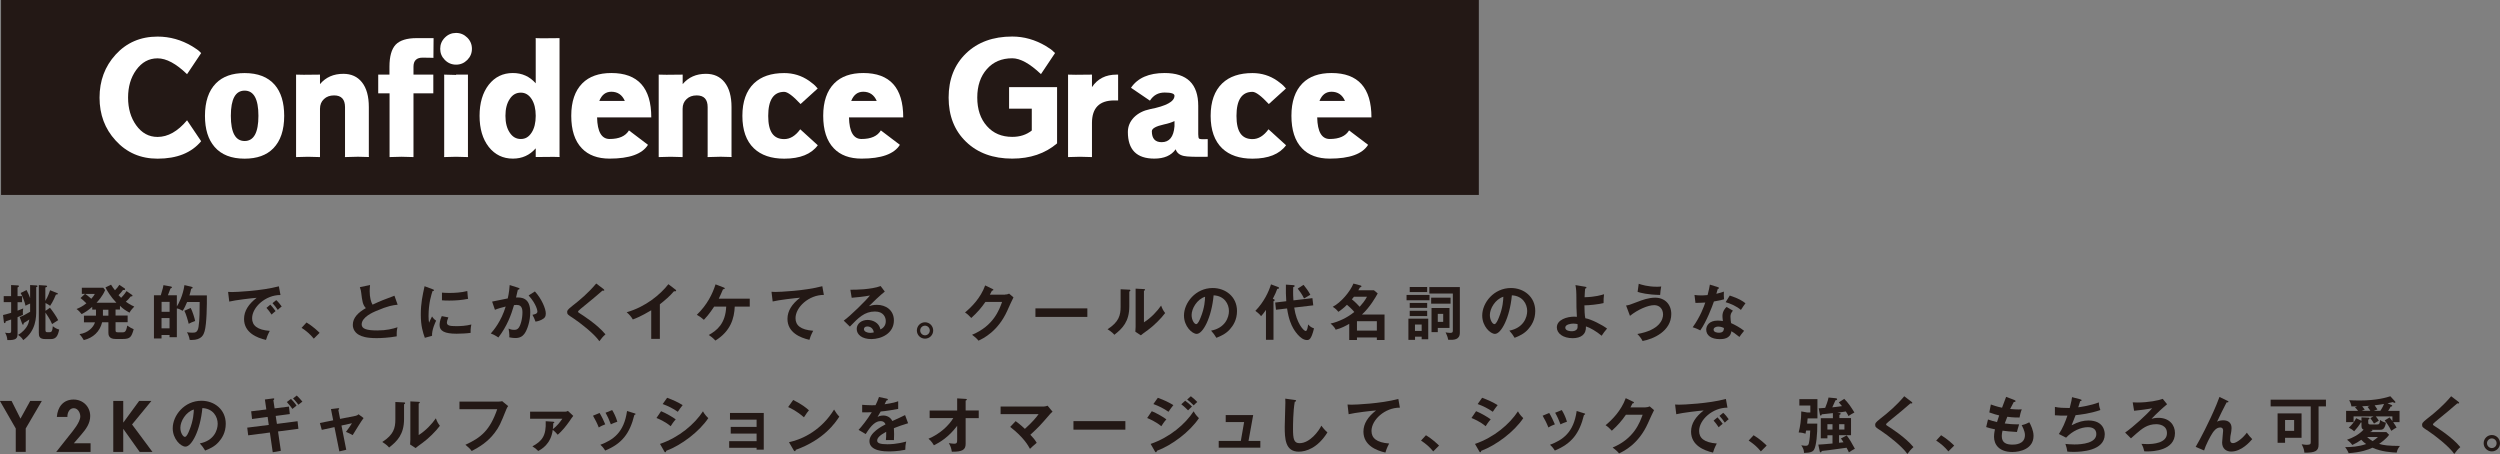 <?xml version="1.0" encoding="UTF-8"?>
<svg id="_レイヤー_2" data-name="レイヤー 2" xmlns="http://www.w3.org/2000/svg" width="471.42" height="85.61" viewBox="0 0 471.42 85.61">
  <rect x="0" y="0" width="471.42" height="85.61" fill="#808080" stroke="none"/>
  <defs>
    <style>
      .cls-1 {
        fill: #231815;
      }

      .cls-1, .cls-2 {
        stroke-width: 0px;
      }

      .cls-2 {
        fill: #fff;
      }
    </style>
  </defs>
  <g id="DESIGN">
    <rect class="cls-1" x=".2" width="278.66" height="36.76"/>
    <g>
      <path class="cls-2" d="M37.93,26.63c-1.83,2.19-4.57,3.29-8.22,3.29-3.21,0-5.85-1.15-7.92-3.44-2.01-2.19-3.02-4.88-3.02-8.07s1.01-5.89,3.02-8.1c2.07-2.27,4.71-3.41,7.92-3.41,2.31,0,4.48.61,6.52,1.82.72.44,1.2.78,1.43,1.02.08.1.17.19.27.27l-2.66,3.98c-2.05-1.99-3.91-2.99-5.56-2.99s-2.98.74-4.04,2.21c-1.02,1.42-1.52,3.15-1.52,5.2s.51,3.79,1.52,5.2c1.06,1.48,2.4,2.21,4.04,2.21,1.95,0,3.81-1.05,5.56-3.14l2.66,3.95Z"/>
      <path class="cls-2" d="M40.71,15.72c1.28-1.3,3.08-1.94,5.41-1.94,2.51,0,4.4.74,5.68,2.21,1.2,1.39,1.79,3.35,1.79,5.86,0,2.69-.69,4.73-2.06,6.13-1.27,1.3-3.08,1.94-5.41,1.94-2.49,0-4.38-.74-5.65-2.21-1.22-1.4-1.82-3.35-1.82-5.86,0-2.69.69-4.73,2.06-6.13ZM48.73,21.84c0-3.17-.87-4.75-2.6-4.75s-2.6,1.58-2.6,4.75.87,4.75,2.6,4.75,2.6-1.58,2.6-4.75Z"/>
      <path class="cls-2" d="M67.3,29.56l-2.24.06-.03-.09.03-.06v-9.27c0-1.47-.69-2.21-2.06-2.21-.8,0-1.43.23-1.91.69-.5.46-.75,1.07-.75,1.82v9.12l-2.27-.06-2.24.06v-15.55l1.46.03,3.05-.03v1.79c1.1-1.3,2.56-1.94,4.4-1.94,1.5,0,2.66.53,3.5,1.58.88,1.1,1.31,2.66,1.31,4.69v9.27l.03.06-.03.09-2.24-.06Z"/>
      <path class="cls-2" d="M73.44,17.6h-2.12v-3.53h2.12v-1.49c0-1.93.39-3.32,1.17-4.16.8-.82,2.11-1.23,3.95-1.23h3.2l-.03,3.71-.06.03-.09-.03-1.82-.03c-1.2-.02-1.79.55-1.79,1.71v1.49h3.74v3.53h-3.74v12.02l-2.27-.06-2.24.06v-12.02Z"/>
      <path class="cls-2" d="M88.11,7.09c.59.59.88,1.29.88,2.11s-.29,1.52-.88,2.11c-.59.59-1.29.88-2.11.88s-1.52-.29-2.11-.88c-.59-.59-.88-1.29-.88-2.11s.29-1.52.88-2.11c.59-.59,1.29-.88,2.11-.88s1.52.3,2.11.88ZM86,29.56l-2.24.06-.03-.09.03-.06v-15.25l-.03-.09.03-.06,2.24.06v-.06h2.24v15.4l.03.06-.03.09-2.24-.06Z"/>
      <path class="cls-2" d="M92.16,15.98c1.16-1.47,2.67-2.21,4.55-2.21,1.73,0,3.17.65,4.31,1.94V7.34l-.03-.09.03-.06,1.14.03,3.35-.03v22.27l.03.06-.03.09-1.11-.03-3.38.03v-1.64c-1.14,1.3-2.57,1.94-4.31,1.94-1.87,0-3.39-.74-4.55-2.21-1.16-1.49-1.73-3.45-1.73-5.86s.58-4.38,1.73-5.86ZM100.24,18.67c-.52-.8-1.2-1.2-2.03-1.2-.88,0-1.58.4-2.09,1.2-.54.8-.81,1.85-.81,3.17s.27,2.37.81,3.17c.52.8,1.21,1.2,2.09,1.2s1.51-.4,2.03-1.2c.52-.8.78-1.85.78-3.17s-.26-2.37-.78-3.17Z"/>
      <path class="cls-2" d="M122.19,27.31c-1.08,1.73-3.49,2.6-7.24,2.6-2.25,0-4-.65-5.23-1.94-1.34-1.39-2-3.44-2-6.13s.7-4.73,2.09-6.13c1.3-1.3,3.12-1.94,5.47-1.94,5.02,0,7.53,2.79,7.53,8.37h-10.22c.06,2.71.85,4.07,2.36,4.07,1.79,0,3.01-.54,3.65-1.62l3.59,2.72ZM117.82,19.03c-.5-1.15-1.35-1.73-2.54-1.73-1.06,0-1.81.58-2.27,1.73h4.81Z"/>
      <path class="cls-2" d="M135.68,29.56l-2.24.06-.03-.09.03-.06v-9.27c0-1.47-.69-2.21-2.06-2.21-.8,0-1.43.23-1.91.69-.5.46-.75,1.07-.75,1.82v9.12l-2.27-.06-2.24.06v-15.55l1.47.03,3.05-.03v1.79c1.1-1.3,2.56-1.94,4.39-1.94,1.5,0,2.66.53,3.5,1.58.88,1.1,1.32,2.66,1.32,4.69v9.27l.03.06-.03.09-2.24-.06Z"/>
      <path class="cls-2" d="M154.22,27.38c-1.24,1.69-3.35,2.54-6.34,2.54-2.45,0-4.35-.65-5.71-1.94-1.46-1.39-2.18-3.44-2.18-6.13s.73-4.73,2.18-6.13c1.36-1.3,3.26-1.94,5.71-1.94,1.71,0,3.27.48,4.66,1.44.68.48,1.14.87,1.38,1.17l.27.3-3.23,2.93c-1.43-1.54-2.46-2.3-3.08-2.3-2.01,0-3.02,1.52-3.02,4.54s1.01,4.37,3.02,4.37c1.12,0,2.12-.62,3.02-1.85l3.32,3.02Z"/>
      <path class="cls-2" d="M169.69,27.31c-1.08,1.73-3.49,2.6-7.23,2.6-2.25,0-4-.65-5.23-1.94-1.34-1.39-2-3.44-2-6.13s.7-4.73,2.09-6.13c1.29-1.3,3.12-1.94,5.47-1.94,5.02,0,7.53,2.79,7.53,8.37h-10.23c.06,2.71.85,4.07,2.36,4.07,1.79,0,3.01-.54,3.65-1.62l3.59,2.72ZM165.32,19.03c-.5-1.15-1.35-1.73-2.54-1.73-1.06,0-1.81.58-2.27,1.73h4.81Z"/>
      <path class="cls-2" d="M190.27,16.43h9.06v10.61c-2.25,1.91-5.07,2.87-8.46,2.87-3.61,0-6.51-1.06-8.7-3.17-2.19-2.11-3.29-4.89-3.29-8.34s1.1-6.23,3.29-8.34c2.19-2.11,5.09-3.17,8.7-3.17,2.21,0,4.33.6,6.34,1.79.74.44,1.23.8,1.47,1.08l.27.24-2.66,3.98c-2.09-1.99-3.9-2.99-5.41-2.99-1.99,0-3.59.68-4.78,2.03-1.21,1.36-1.82,3.15-1.82,5.38s.61,4.03,1.82,5.38c1.2,1.36,2.79,2.03,4.78,2.03,1.45,0,2.68-.4,3.68-1.2v-4.12h-4.28v-4.07Z"/>
      <path class="cls-2" d="M210.1,18.94c-2.79,0-4.19,1.42-4.19,4.25v6.43l-2.27-.06-2.24.06v-15.55l1.46.03,3.05-.03v2.36c1.04-1.57,2.58-2.36,4.63-2.36h.3v4.87h-.75Z"/>
      <path class="cls-2" d="M213.27,16.55c1.25-1.85,3.37-2.78,6.34-2.78,4.22,0,6.34,2.06,6.34,6.19v5.35c0,.48.06.76.18.84.14.1.68.13,1.61.09v3.32c-2.37.04-3.88,0-4.51-.15-.82-.18-1.33-.6-1.53-1.26-.84,1.18-2.18,1.76-4.03,1.76-3.33,0-4.99-1.67-4.99-5.02,0-1.04.38-1.95,1.14-2.75.78-.78,1.78-1.29,3.02-1.55,3.09-.6,4.63-1.44,4.63-2.54,0-.4-.62-.6-1.85-.6s-2.12.51-2.78,1.53l-3.56-2.42ZM221.47,22.83c-.54.26-1.2.47-1.97.63-1.54.34-2.3.77-2.3,1.29,0,1.38.62,2.06,1.85,2.06,1.45,0,2.26-1,2.42-2.99v-.99Z"/>
      <path class="cls-2" d="M242.52,27.38c-1.24,1.69-3.35,2.54-6.34,2.54-2.45,0-4.35-.65-5.71-1.94-1.45-1.39-2.18-3.44-2.18-6.13s.73-4.73,2.18-6.13c1.36-1.3,3.26-1.94,5.71-1.94,1.71,0,3.27.48,4.66,1.44.68.48,1.14.87,1.38,1.17l.27.3-3.23,2.93c-1.44-1.54-2.46-2.3-3.08-2.3-2.01,0-3.02,1.52-3.02,4.54s1.01,4.37,3.02,4.37c1.12,0,2.12-.62,3.02-1.85l3.32,3.02Z"/>
      <path class="cls-2" d="M257.98,27.31c-1.08,1.73-3.49,2.6-7.23,2.6-2.25,0-4-.65-5.23-1.94-1.34-1.39-2-3.44-2-6.13s.7-4.73,2.09-6.13c1.29-1.3,3.12-1.94,5.47-1.94,5.02,0,7.53,2.79,7.53,8.37h-10.23c.06,2.71.85,4.07,2.36,4.07,1.79,0,3.01-.54,3.65-1.62l3.59,2.72ZM253.62,19.03c-.5-1.15-1.35-1.73-2.54-1.73-1.06,0-1.81.58-2.27,1.73h4.81Z"/>
    </g>
    <g>
      <path class="cls-1" d="M5.68,53.75l1.17.07c.07,0,.22.03.22.15,0,.09-.08.14-.24.18v4.41c0,1.19,0,3.82-2.45,5.58-.11-.19-.33-.58-.98-.99.93-.51,1.45-1.26,1.59-1.46.34-.5.45-.95.54-1.45-.33.24-.68.46-1.05.67-.01.16-.02.31-.15.31-.09,0-.11-.07-.19-.27l-.43-1.16c.57-.2,1.03-.44,1.97-1v-1.55c-.44.19-.49.21-.87.41-.16-.73-.5-1.66-.92-2.4l1.12-.56c.29.54.44.93.67,1.52v-2.45ZM4.16,55.85v1.13h-.85v1.6c.53-.19.79-.29,1.07-.42-.1.44-.07,1.04-.06,1.22-.29.14-.58.25-1.01.43v3.05c0,.91-.17,1.32-1.93,1.27-.02-.51-.17-.98-.43-1.41.12.03.34.09.67.09.35,0,.48-.07.48-.35v-2.21c-.48.17-.69.24-1.03.35-.03.21-.04.33-.2.33-.11,0-.12-.1-.14-.21l-.16-1.32c.31-.07.65-.14,1.53-.41v-2.02H.7v-1.13h1.39v-2.09l1.32.07c.11.01.16.06.16.14,0,.07,0,.09-.26.25v1.63h.85ZM10.74,55.23c.06.02.16.07.16.17,0,.14-.17.14-.35.14-.12.31-.53,1.3-1.1,2.13-.37-.29-.82-.5-.87-.53v1.47l.84-.58c.41.5,1.22,1.64,1.55,2.34-.18.11-.99.62-1.15.74-.29-.77-1.13-2.01-1.25-2.17v3.28c0,.4.16.42.37.42h.41c.41,0,.53-.23.61-1.13.4.35.84.54,1.2.63-.23,1.15-.57,1.8-1.57,1.8h-1.01c-1.16,0-1.26-.5-1.26-1.2v-8.98l1.36.09c.15.01.2.06.2.14,0,.11-.08.14-.33.22v2.53c.12-.19.53-.88.9-2.01l1.27.51Z"/>
      <path class="cls-1" d="M20.44,58.4v1.13h-1.03v-1.13h1.03ZM22.62,57.66c.61.6.93.8,1.8,1.3.2-.4.63-.88.9-1.15-.26-.11-.77-.33-1.59-.92.49-.45.49-.46.92-.99.18,0,.34-.01.34-.14,0-.07-.07-.12-.11-.16l-1.02-.71c-.17.27-.44.67-1.02,1.27-.11-.1-.27-.25-.49-.5.48-.51.56-.58.84-.98.14.01.41.05.41-.14,0-.09-.07-.14-.11-.17l-.99-.66c-.26.42-.44.63-.82,1.02-.3-.37-.45-.58-.74-1.05l-1.05.51c.25.57,1.01,1.81,2.06,2.9h-3.75c.2-.22,1.15-1.21,1.62-2.39l-.34-.44h-4.05v1.15h.61l-.86.79c.31.24.46.37,1.11.99-.71.58-1.34.87-1.86,1.08.35.24.71.62.96.96.75-.37,1.29-.76,2-1.37v.52h.71v.92c0,.09,0,.14-.01.22h-2.26v1.26h2.08c-.27.96-1.37,2.02-2.91,2.22.31.36.56.71.8,1.13,1.75-.41,3.03-1.6,3.46-3.36h1.18v1.89c0,.42,0,1.26,1.35,1.26h1.36c1.41,0,1.63-.36,2.06-1.84-.48-.21-.74-.36-1.22-.69-.2,1.21-.48,1.28-.92,1.28h-.69c-.58,0-.59-.1-.59-.51v-1.4h2.28v-1.26h-2.28v-1.13h.83v-.74ZM17.88,55.43c-.12.21-.28.49-.66.91-.49-.45-1.05-.85-1.15-.91h1.8Z"/>
      <path class="cls-1" d="M30.47,56.92h1.51v1.87h-1.51v-1.87ZM35.72,55.71c.2-.68.25-.83.33-1.27.1-.02.28-.07.28-.19,0-.07-.11-.16-.23-.18l-1.32-.31c-.29,2.03-1.11,3.53-1.43,4.03v-2.11h-1.69c.24-.61.26-.68.48-1.27.18-.08.28-.14.28-.23,0-.12-.16-.15-.27-.17l-1.33-.24c-.03.25-.09.58-.5,1.91h-1.29v8.15h1.43v-.66h1.51v.41h1.38v-5.42c.39.07.53.14,1.1.45.33-.51.6-1.09.83-1.66h2.37c0,1.56,0,3.34-.21,4.69-.18,1.09-.64,1.09-1.21,1.09-.48,0-.75-.04-.97-.09.23.41.43.92.51,1.45.12.01.19.02.35.02,1.96,0,2.28-1.05,2.46-1.64.41-1.37.45-5.12.43-6.77h-3.29ZM31.97,61.91h-1.51v-1.93h1.51v1.93ZM34.76,58.6c.26.43.69,1.86.82,2.46.27-.15.71-.36,1.22-.53-.09-.5-.51-1.86-.84-2.46l-1.2.53Z"/>
      <path class="cls-1" d="M50.25,58.06c.39.43.58.69.96,1.26.07-.07.48-.45.76-.66-.26-.39-.83-1.04-.99-1.22l-.74.62ZM51.38,57.16c.43.48.65.75,1,1.28.22-.22.49-.48.74-.65-.23-.33-.71-.93-1.03-1.2l-.7.57ZM52.59,53.99c-3.35.88-8.07,1.08-8.84,1.08-.31,0-.52-.01-.74-.03l.22,1.83c1.1-.28,4.45-.67,5.17-.71-1.52,1.17-2.38,2.47-2.38,3.99,0,2.57,2.41,3.56,4.14,3.95.1-.35.27-.88.71-1.71-2.4-.18-3.33-1.04-3.33-2.37,0-2.08,2.52-4.4,5.35-4.39l-.3-1.62Z"/>
      <path class="cls-1" d="M57.8,60.81c1.18.71,2.07,1.56,2.47,1.95l-1.1,1.1c-.67-.83-1.41-1.46-2.3-2.04l.93-1.01Z"/>
      <path class="cls-1" d="M74.98,57.46c-.9.09-1.72.19-4.06,1.18-.56.24-2.72,1.16-2.72,2.53,0,.83.9,1.14,2.95,1.14,1.74,0,2.84-.29,3.81-.6-.11.42-.17.75-.15,1.71-1.41.27-3.03.34-3.78.34-2,0-2.78-.32-3.3-.59-.7-.37-1.2-1.05-1.2-1.91,0-1.36,1.03-2.34,2.46-3.16-.6-.62-.69-1.37-.87-2.84-.03-.31-.08-.61-.26-1.11l1.92-.41c-.04.54-.07.8-.07,1.16,0,1.18.25,2.08.54,2.55,1.56-.73,2.11-.93,4.13-1.69l.6,1.69Z"/>
      <path class="cls-1" d="M81.58,54.54c.17.07.26.09.26.19,0,.11-.11.14-.28.16-.19.59-.75,2.23-.75,4.71,0,.66.04.88.1,1.25.03-.09.37-.86.56-1.18.2.32.44.58.77.8-.15.29-.83,1.74-.77,2.85l-1.36.38c-.36-1-.76-2.23-.76-4.4s.34-3.63.71-5.33l1.52.57ZM83.33,55.18c.32.02.71.06,1.35.06,1.05,0,2.25-.06,3.44-.36.07,1.04.11,1.27.15,1.47-1.17.24-2.37.33-3.56.33-.62,0-1.03-.02-1.37-.05v-1.45ZM84.55,59.84c-.21.49-.28.8-.28.98,0,.57.52.68,1.75.68.8,0,1.83-.04,2.86-.31-.16.71-.15,1.36-.14,1.58-.69.1-1.92.16-2.63.16-2.27,0-3.22-.51-3.22-1.63,0-.24.02-.85.41-1.69l1.26.24Z"/>
      <path class="cls-1" d="M97.73,54.27c.11.03.23.07.23.17,0,.08-.07.17-.31.19-.19.9-.28,1.25-.34,1.47.82-.03,2.68-.11,2.68,2.77,0,1.7-.57,3.36-1.11,4.08-.36.48-.85.79-1.69.79-.14,0-.67-.02-1.16-.14.01-.1.02-.2.02-.35,0-.4-.07-.86-.15-1.3.2.1.51.25,1.05.25.4,0,.61-.1.82-.34.34-.38.75-1.61.75-2.99,0-1.26-.65-1.37-1.1-1.37-.14,0-.35.02-.49.03-.54,1.87-1.32,3.98-2.95,6.11-.43-.31-1.01-.6-1.43-.76.48-.54,1.96-2.26,2.81-5.08-.68.17-1.54.4-2.03.62l-.53-1.55c.46-.09,2.53-.53,2.95-.6.25-1.11.32-1.94.36-2.52l1.61.51ZM100.87,54.96c1.26,1.38,2.05,3.25,2.05,4.15,0,.56-.17.88-.81,1.19-.1.05-.53.26-1.13.35-.2-.58-.35-.88-.58-1.29.42-.08.94-.19.94-.62,0-.12-.15-1.35-1.66-3.03l1.18-.75Z"/>
      <path class="cls-1" d="M113.81,54.52c.07.04.14.11.14.18,0,.05-.02.12-.15.12-.03,0-.1-.01-.2-.02-.45.43-2.45,2.09-4.09,3.42-.49.41-.5.48-.5.54,0,.14.1.2.44.41.18.11,3.21,2.01,4.72,3.88-.51.45-.69.69-1.15,1.29-.96-1.42-3.74-3.56-4.92-4.33-1.03-.67-1.15-.74-1.15-1.17,0-.25.02-.41.96-1.15,1.44-1.11,3.06-2.48,4.52-4.23l1.37,1.04Z"/>
      <path class="cls-1" d="M124.43,63.9h-1.63v-5.39c-1.96,1.17-2.98,1.55-3.47,1.73-.28-.5-.69-.97-1.16-1.36,3.62-1.04,6.36-3.36,7.87-5.29l1.36,1.04c.07.06.1.1.1.16,0,.1-.11.15-.2.15-.06,0-.15-.01-.2-.03-.78.93-1.71,1.71-2.67,2.47v6.52Z"/>
      <path class="cls-1" d="M134.68,57.8c-.05.07-.99,1.54-1.95,2.51-.37-.34-.76-.63-1.33-.95,1.94-1.87,2.94-3.9,3.53-5.74l1.56.6c.08.03.18.08.18.17,0,.11-.23.15-.34.17-.25.61-.51,1.18-.79,1.76h5.84v1.49h-2.83c-.09,2.19-.76,4.63-3.65,6.41-.45-.51-1.05-.93-1.25-1.05,1.55-.87,3.15-2.13,3.29-5.35h-2.26Z"/>
      <path class="cls-1" d="M155.36,55.61c-2.83-.01-5.35,2.31-5.35,4.39,0,1.33.93,2.19,3.33,2.37-.44.83-.61,1.36-.71,1.71-1.72-.39-4.14-1.37-4.14-3.95,0-1.52.86-2.82,2.38-3.99-.73.04-4.07.43-5.17.71l-.22-1.83c.22.02.43.03.74.03.77,0,5.5-.19,8.84-1.08l.29,1.62Z"/>
      <path class="cls-1" d="M166.86,54.97c-.69.52-2.57,2.29-3,2.76.29-.09.77-.25,1.49-.25,1.68,0,3.21.99,3.21,2.94,0,2.47-2.4,3.52-4.25,3.52-1.75,0-2.76-.83-2.76-1.91,0-.98.88-1.7,2.06-1.7.86,0,2.15.45,2.41,1.79,1.01-.46,1.01-1.35,1.01-1.58,0-.66-.39-1.8-2.04-1.8-1.98,0-3.13,1.19-4.73,2.85l-1.16-1.13c1.21-.84,4.3-3.89,4.94-4.74-.99.21-2.71.37-3.44.43l-.25-1.52c.85.03,3.98-.03,5.71-.69l.78,1.04ZM163.53,61.56c-.42,0-.62.25-.62.51,0,.45.62.7,1.18.7.3,0,.54-.06.68-.09-.1-.7-.58-1.12-1.24-1.12Z"/>
      <path class="cls-1" d="M174.43,61.41c.5,0,.9.42.9.91s-.4.91-.9.91-.91-.41-.91-.91.4-.91.91-.91ZM174.43,60.77c-.85,0-1.54.69-1.54,1.55s.69,1.54,1.54,1.54,1.54-.68,1.54-1.54-.69-1.55-1.54-1.55Z"/>
      <path class="cls-1" d="M189.51,55.54c.37,0,.58-.08.78-.17l.82.71c-.19.33-.79,1.67-1.17,2.51-1.77,3.93-4.56,5.24-5.43,5.65-.2-.26-.42-.51-1.21-1.11,4.05-1.68,5.12-4.7,5.66-6.19h-3.15c-.76,1.11-1.53,2-2.66,3.02-.51-.53-.67-.7-1.18-1.04,1.2-.99,2.94-2.71,3.8-5.1l1.39.67c.06.02.16.07.16.17,0,.11-.2.15-.27.15-.14.27-.23.44-.39.75h2.86Z"/>
      <path class="cls-1" d="M205.04,58.15v1.61h-9.79v-1.61h9.79Z"/>
      <path class="cls-1" d="M212.89,54.61c.11.01.26.01.26.15,0,.12-.11.18-.2.22v2.78c0,2.88-1.28,4.17-2.82,5.37-.18-.21-.41-.49-1.28-1.05,2.15-1.37,2.46-2.65,2.46-4.22v-3.32l1.59.08ZM215.71,54.51c.12.01.21.01.21.12s-.11.16-.21.21v5.94c1.35-.85,2.48-2.07,3.24-3.16.24.66.4.94.76,1.41-.75,1.02-2.18,2.43-3.24,3.19-.94.68-1.04.76-1.34,1.01l-1.04-.68c.02-.31.05-.59.05-.9v-7.22l1.58.08Z"/>
      <path class="cls-1" d="M227.24,55.97c-.02.52-.05,2-.85,3.93-.18.45-.5,1.22-.83,1.22-.35,0-.86-.76-.86-1.72,0-1.2,1-2.96,2.54-3.44ZM229.37,63.7c.84-.33,1.78-.74,2.55-1.61.58-.65,1.34-1.75,1.34-3.44,0-2.71-2.17-4.34-4.58-4.34-3.23,0-5.42,2.78-5.42,5.19,0,2.03,1.53,3.46,2.4,3.46,1.17,0,2.8-3.04,3.19-7.27,2.04.1,2.89,1.64,2.89,2.96,0,1.19-.69,3.19-3.37,3.7.44.49.66.78,1,1.35Z"/>
      <path class="cls-1" d="M240.15,64.08h-1.43v-5.64c-.41.57-.67.94-.92,1.18-.3-.45-.99-.93-1.08-1,1.64-1.68,2.54-3.65,2.95-5l1.36.51c.07.02.16.09.16.17,0,.17-.24.17-.34.17-.19.56-.4,1.01-.84,1.88.22.08.35.12.35.24s-.11.17-.22.2v7.28ZM247.48,56.22l.16,1.36-3.59.42c.41,2.94,1.79,4.42,2.16,4.42.27,0,.36-.57.47-1.24.38.41.58.56,1.1.74-.53,2.2-.96,2.2-1.35,2.2-1.29,0-2.47-2.04-2.56-2.2-.37-.65-.87-1.72-1.17-3.76l-2.09.25-.15-1.36,2.09-.25c-.08-.95-.08-1.9-.07-3.13l1.45.1c.1.01.21.07.21.15,0,.1-.03.11-.28.23-.01.23-.02.49-.02.87,0,.16,0,.97.06,1.62l3.58-.42ZM245.81,53.71c.33.39.94,1.21,1.28,1.87-.18.09-1.16.68-1.19.7-.31-.68-.87-1.47-1.19-1.86l1.1-.71Z"/>
      <path class="cls-1" d="M257.76,55.97c-.37.73-.93,1.39-1.37,1.88-.19-.21-.77-.85-1.47-1.41.1-.11.22-.25.39-.48h2.46ZM254.43,64.11h1.45v-.48h3.75v.48h1.45v-4.8h-4.26c1.56-1.44,2.62-3.34,2.97-3.98l-.7-.59h-2.96c.04-.08.21-.36.29-.51.2-.09.31-.16.31-.25,0-.08-.08-.12-.2-.16l-1.32-.35c-.61,1.51-2.35,3.59-3.9,4.38.56.35.85.68,1.07.95.94-.64,1.49-1.2,1.61-1.33.26.22.88.74,1.38,1.35-1.19,1.02-2.99,1.88-4.47,2.19.06.05.75.61.96,1.16,1.05-.25,2.08-.82,2.56-1.11v3.05ZM255.88,62.34v-1.77h3.75v1.77h-3.75Z"/>
      <path class="cls-1" d="M266.82,62.4v-1.2h1.26v1.2h-1.26ZM268.08,63.48v.49h1.24v-3.88h-3.74v4h1.25v-.61h1.26ZM265.23,55.61v1.01h4.33v-1.01h-4.33ZM269.87,56.13v1.13h3.66v-1.13h-3.66ZM269.94,58.07v4.56h1.18v-.79h2.21v-3.76h-3.39ZM272.14,59.18v1.51h-1.02v-1.51h1.02ZM265.83,54.12v.96h3.29v-.96h-3.29ZM265.83,57.12v.93h3.29v-.93h-3.29ZM265.83,58.61v.99h3.29v-.99h-3.29ZM269.53,54.13v1.22h4.43v7.01c0,.36-.17.41-.53.41-.29,0-.65-.06-.84-.1.38.8.44,1.09.5,1.41,1.07.04,2.19.01,2.19-1.34v-8.61h-5.75Z"/>
      <path class="cls-1" d="M283.48,55.97c-.02.52-.05,2-.85,3.93-.18.45-.5,1.22-.83,1.22-.35,0-.86-.76-.86-1.72,0-1.2,1-2.96,2.54-3.44ZM285.61,63.7c.84-.33,1.78-.74,2.55-1.61.58-.65,1.34-1.75,1.34-3.44,0-2.71-2.17-4.34-4.58-4.34-3.23,0-5.42,2.78-5.42,5.19,0,2.03,1.53,3.46,2.4,3.46,1.17,0,2.8-3.04,3.19-7.27,2.04.1,2.89,1.64,2.89,2.96,0,1.19-.69,3.19-3.37,3.7.44.49.66.78,1,1.35Z"/>
      <path class="cls-1" d="M297.48,61.13c.01.51.02.7-.08.88-.24.41-.76.45-1.02.45-.09,0-1.22,0-1.22-.68,0-.62,1.08-.76,1.53-.76.38,0,.61.06.79.1ZM297.08,53.76c.15.74.17,1.51.17,1.81.01,2.43.01,2.57.1,4.17-.18-.02-.31-.03-.49-.03-1.38,0-3.29.57-3.29,2.03,0,1.13,1.17,2.03,2.98,2.03,1.53,0,2.58-.68,2.51-2.22.77.24,1.94.91,2.96,1.76.33-.51.57-.83,1.02-1.35-.88-.68-3.02-1.78-4.1-1.95-.12-.45-.17-1.7-.17-2.43.82,0,2.6-.17,3.61-.44-.02-.4.03-1.27.09-1.66-.46.15-1.64.52-3.67.57.03-.86.08-1.34.11-1.63.12-.03.24-.06.24-.19,0-.11-.09-.14-.23-.16l-1.84-.31Z"/>
      <path class="cls-1" d="M309.01,53.51c.52.17,1.67.56,3.46.56.34,0,.55-.02.78-.05-.1.53-.17,1.05-.2,1.6-2.44-.05-3.66-.4-4.25-.58l.21-1.53ZM306.64,57.6c.49-.05.6-.09,2.19-.7.81-.31,2.01-.77,3.28-.77,1.78,0,3.04,1.22,3.04,3.09,0,3.24-3.4,4.72-5.41,5.08-.24-.48-.59-.93-.99-1.32,4.27-.74,4.85-2.79,4.85-3.67,0-1.08-.69-1.77-1.66-1.77-1.17,0-3.09.82-4.58,2.02l-.73-1.95Z"/>
      <path class="cls-1" d="M325.08,61.86c-.02.41-.09.88-.95.88-.29,0-1-.07-1-.58,0-.41.51-.58.87-.58.07,0,.56,0,1.08.27ZM325.59,57.88c-.23.16-.79.81-.79,1.67,0,.17.01.45.08.99-.2-.03-.57-.09-.96-.09-1.67,0-2.18.99-2.18,1.71,0,1.08.95,1.79,2.54,1.79.57,0,2.03-.02,2.2-1.49.36.19.56.33,1.52,1.08.08-.12.51-.75.88-1.16-.68-.56-1.76-1.15-2.45-1.45-.04-.24-.12-.74-.12-1.2,0-.42.1-.71.46-1.15l-1.18-.7ZM319.7,57.12c.58-.02,1.46-.03,1.86-.07-.21.65-.92,2.65-2.37,4.66.66.2,1.12.43,1.43.59,1.18-1.66,2.27-4.56,2.57-5.45,1.02-.16,1.62-.33,1.91-.41-.05-.42-.06-1.05-.03-1.45-.36.12-.7.25-1.42.41.03-.14.23-.79.27-.94.07,0,.23-.01.23-.14,0-.08-.06-.12-.2-.17l-1.52-.48c-.09.48-.18,1.04-.43,1.97-.65.06-.95.07-1.25.07-.57,0-.9-.05-1.22-.09l.18,1.5ZM325.4,56.98c.92.27,2.05.75,2.88,1.46.28-.46.63-.94.86-1.25-.56-.44-1.2-.88-2.96-1.46l-.78,1.25Z"/>
      <path class="cls-1" d="M0,75.6h2.18l1.68,3.34,1.84-3.34h2.19l-3.04,5.2v4.41h-1.88v-4.41l-2.99-5.2Z"/>
      <path class="cls-1" d="M17.08,83.59v1.63h-6.48l2.45-3.09c.68-.84,2.09-2.51,2.09-3.6,0-.69-.45-1.56-1.24-1.56-.84,0-1.22.92-1.19,1.65h-1.99c.13-1.85,1.19-3.28,3.16-3.28,1.76,0,3.13,1.34,3.13,3.1,0,1.42-.79,2.47-1.67,3.5l-1.42,1.65h3.15Z"/>
      <path class="cls-1" d="M26.24,75.6h2.31l-3.65,4.44,3.85,5.18h-2.41l-3.07-4.32h-.03v4.32h-1.88v-9.62h1.88v4.06h.03l2.97-4.06Z"/>
      <path class="cls-1" d="M36.55,77.23c-.02.52-.05,2-.85,3.93-.18.45-.5,1.22-.83,1.22-.35,0-.86-.76-.86-1.72,0-1.2,1-2.96,2.54-3.44ZM38.68,84.96c.84-.33,1.78-.74,2.55-1.61.58-.65,1.34-1.75,1.34-3.44,0-2.71-2.17-4.34-4.58-4.34-3.23,0-5.42,2.78-5.42,5.19,0,2.03,1.53,3.46,2.4,3.46,1.17,0,2.8-3.04,3.19-7.27,2.04.1,2.89,1.64,2.89,2.96,0,1.19-.69,3.19-3.37,3.7.44.49.66.78,1,1.35Z"/>
      <path class="cls-1" d="M50.43,78.62l-2.9.39-.17-1.45,2.86-.35-.27-1.88,1.54-.2c.06-.01.23-.03.23.1,0,.09-.07.16-.17.24l.23,1.54,2.71-.34.16,1.41-2.66.35.23,1.5,3.89-.5.16,1.43-3.84.5.53,3.65-1.53.27-.54-3.72-4.09.53-.18-1.45,4.06-.51-.21-1.5ZM54.87,75.22c.27.27.73.77,1.05,1.26-.12.09-.67.54-.78.63-.19-.28-.59-.82-1.05-1.3l.78-.59ZM55.95,74.58c.32.29.7.7,1.07,1.15-.41.31-.45.34-.75.59-.08-.1-.53-.71-1.01-1.19l.69-.54Z"/>
      <path class="cls-1" d="M62.38,77.14l1.34-.16c.1-.01.24-.03.24.11,0,.08-.08.14-.16.2l.33,1.7,2.94-.58c.2-.04.41-.15.54-.29l.95.71c-.38.46-1.77,2.77-2.06,3.22-.42-.26-1.08-.53-1.26-.61.11-.15.36-.5.64-.88.18-.27.4-.59.49-.75l-1.98.43.9,4.57-1.3.31-.92-4.58-2.39.52-.36-1.3,2.51-.5-.42-2.12Z"/>
      <path class="cls-1" d="M76.13,75.87c.11.01.26.01.26.15,0,.12-.11.18-.2.22v2.78c0,2.88-1.28,4.17-2.82,5.37-.18-.21-.41-.49-1.28-1.05,2.15-1.37,2.46-2.65,2.46-4.22v-3.32l1.59.08ZM78.95,75.77c.12.01.21.01.21.12s-.11.16-.21.21v5.94c1.35-.85,2.48-2.07,3.24-3.16.24.66.4.94.76,1.41-.75,1.02-2.18,2.43-3.24,3.19-.94.68-1.04.76-1.34,1.01l-1.04-.68c.02-.31.05-.59.05-.9v-7.22l1.58.08Z"/>
      <path class="cls-1" d="M93.92,75.73c.23,0,.57-.02.78-.08l1.12.93c-.15.19-.23.32-.35.62-1.1,2.74-1.33,3.27-2.19,4.41-1.33,1.78-3.04,2.76-4.33,3.44-.29-.41-.66-.76-1.19-1.18,2.95-1.34,4.63-2.74,6-6.71h-7.12v-1.43h7.28Z"/>
      <path class="cls-1" d="M104.32,79.53c.12.01.21.01.21.11s-.15.15-.2.17c-.01.52-.03.8-.08,1.11.86-.67,1.32-1.28,1.79-1.96h-6.08v-1.33h6.61c.24,0,.42-.09.52-.15l1.01.94c-.24.28-.55.77-.76,1.07-.62.87-1.35,1.79-2.17,2.49-.29-.37-.71-.75-.94-.93-.33,2.73-2.21,3.71-2.74,3.99-.41-.41-.6-.57-1.1-.87,1.85-1,2.63-2.03,2.51-4.74l1.42.09Z"/>
      <path class="cls-1" d="M113.06,77.87c.41.67.81,1.51,1.07,2.15-.29.1-.79.31-1.22.59-.34-.87-.65-1.44-1.09-2.22l1.25-.52ZM115.43,77.32c.33.54.68,1.2.98,2.2-.24.09-.82.28-1.22.5-.25-.69-.62-1.53-1.01-2.19l1.26-.51ZM119.64,77.93c.11.03.2.06.2.15,0,.11-.15.15-.22.16-.87,3.55-2.36,5.42-5.5,6.72-.4-.63-.67-.88-.91-1.09,2.36-.9,4.46-2.26,5.03-6.37l1.38.43Z"/>
      <path class="cls-1" d="M125.81,75.01c1.21.45,2.01.83,2.92,1.38-.23.25-.74.99-.92,1.26-.87-.62-1.86-1.1-2.85-1.46l.84-1.18ZM124.66,77.54c.88.34,2.31,1.18,2.76,1.54-.41.43-.82,1.07-.95,1.29-1.07-.9-2.31-1.41-2.68-1.55l.87-1.28ZM124.45,83.71c3.65-1.25,6.54-3.75,8.11-6.15.12.23.36.67,1,1.29-1.71,2.56-5.1,5.11-7.93,6.16-.02.11-.06.27-.19.27-.08,0-.11-.06-.17-.16l-.82-1.42Z"/>
      <path class="cls-1" d="M137.5,84.44v-1.25h5.17v-1.43h-4.88v-1.26h4.88v-1.37h-5.02v-1.26h6.37v6.92h-1.35v-.35h-5.17Z"/>
      <path class="cls-1" d="M149.57,75.42c1.67.84,2.44,1.47,2.97,1.95-.24.27-.41.5-.94,1.32-1.34-1.17-2.44-1.69-2.98-1.93l.95-1.34ZM148.77,83.39c2.72-.58,6.19-2.38,8.51-6.16.41.65.54.86.99,1.33-.74,1.13-2.87,4.34-8.22,6.27-.02.11-.03.25-.19.25-.08,0-.15-.09-.2-.19l-.88-1.5Z"/>
      <path class="cls-1" d="M167.19,75.17c.08.02.23.04.23.18,0,.1-.12.17-.27.18-.12.27-.2.43-.34.7,1.61-.23,2.19-.43,2.56-.57v1.45c-1.07.19-2.2.39-3.3.49-.14.25-.4.67-.59,1.01.48-.26.97-.26,1.08-.26.18,0,1.21.02,1.71,1.04.8-.36,1.93-.87,2.4-1.12l.57,1.54c-1,.31-1.86.59-2.68.93.03.44.04.84.04,1.13,0,.5-.02.84-.03,1.12-.08,0-1-.03-1.52,0,.06-.58.06-.68.06-1.57-1.24.67-1.7,1.17-1.7,1.66s.58.69,1.92.69c.41,0,1.74,0,3.56-.51-.15.59-.18,1.12-.18,1.55-1.41.31-2.81.31-3.15.31-.64,0-3.61,0-3.61-1.94,0-1.58,2.34-2.8,3.03-3.16-.1-.27-.33-.61-.93-.61-.88,0-1.72.67-2.8,2.44l-1.35-.79c.49-.5,1.64-1.93,2.49-3.33-.56.02-.9.03-1.81.02v-1.42c.26.02.94.09,1.83.09.41,0,.58-.01.69-.02.07-.14.44-.88.65-1.54l1.45.31Z"/>
      <path class="cls-1" d="M175.3,78.86v-1.45h5.19v-2.29l1.6.1c.14.01.23.04.23.12,0,.1-.12.16-.23.2v1.86h2.47v1.45h-2.47v4.83c0,1.12-.58,1.52-2.6,1.5-.16-.79-.2-.95-.57-1.63.15.03.6.12.98.12.59,0,.59-.24.59-.85v-2.52c-1.59,2.12-3.24,3.1-4.38,3.67-.08-.14-.45-.79-1.03-1.24,2.2-.91,3.87-2.54,4.68-3.89h-4.47Z"/>
      <path class="cls-1" d="M191.53,79.42c.25.18.9.66,1.73,1.45,1.41-1.26,2.09-2.1,2.59-2.78h-7.17v-1.43h8.1c.09,0,.44-.03.76-.16l.94,1.13c-.16.14-.35.29-.45.42-1.88,2.17-2.09,2.42-3.74,3.93.59.61.82.9,1.2,1.52-.12.11-.7.61-.82.71-.2.18-.33.31-.45.43-.34-.63-1.16-2.14-3.73-4.14l1.04-1.1Z"/>
      <path class="cls-1" d="M212.21,79.41v1.61h-9.79v-1.61h9.79Z"/>
      <path class="cls-1" d="M222.76,76.24c.59.44,1.15,1.02,1.27,1.14.2-.2.53-.53.74-.73-.31-.32-.93-.84-1.28-1.09l-.73.67ZM217.49,76.19c.99.36,1.97.84,2.85,1.46.18-.27.69-1.01.92-1.26-.92-.56-1.71-.93-2.93-1.38l-.84,1.18ZM223.85,75.33c.44.33.83.69,1.24,1.11.43-.45.58-.56.69-.63-.26-.29-.86-.83-1.22-1.09l-.7.61ZM216.31,78.82c.36.15,1.61.66,2.68,1.55.14-.23.54-.86.95-1.29-.44-.36-1.87-1.2-2.75-1.54l-.87,1.28ZM217.79,85.12c.06.1.09.16.17.16.14,0,.17-.16.19-.27,2.82-1.04,6.21-3.59,7.93-6.16-.64-.62-.87-1.07-1-1.29-1.56,2.39-4.46,4.9-8.11,6.15l.82,1.42Z"/>
      <path class="cls-1" d="M237.66,83.15v1.26h-7.85v-1.26h4.17l.62-3.56h-3.47v-1.32h5.18l-.88,4.88h2.22Z"/>
      <path class="cls-1" d="M244.14,75.42c.18.02.26.03.26.16,0,.11-.16.17-.25.19-.32,1.76-.33,4.48-.33,5.09,0,1.95.18,2.71,1.24,2.71,1.93,0,3.64-2.3,4.1-3.3.59.77.91,1.07,1.15,1.27-1.85,2.97-4.06,3.63-5.4,3.63-2.57,0-2.65-2.45-2.65-4.72,0-.71.12-3.87.12-4.51,0-.46-.01-.54-.02-.77l1.78.25Z"/>
      <path class="cls-1" d="M263.97,76.87c-2.84-.01-5.35,2.31-5.35,4.39,0,1.33.93,2.19,3.33,2.37-.44.83-.61,1.36-.71,1.71-1.72-.39-4.14-1.37-4.14-3.95,0-1.52.86-2.82,2.38-3.99-.73.04-4.07.43-5.17.71l-.21-1.83c.21.02.43.03.74.03.77,0,5.5-.19,8.84-1.08l.29,1.62Z"/>
      <path class="cls-1" d="M268.89,82.07c1.18.71,2.07,1.56,2.47,1.95l-1.1,1.1c-.67-.83-1.41-1.46-2.3-2.04l.93-1.01Z"/>
      <path class="cls-1" d="M279.49,75.01c1.21.45,2.01.83,2.92,1.38-.23.25-.74.99-.92,1.26-.87-.62-1.86-1.1-2.85-1.46l.84-1.18ZM278.35,77.54c.88.34,2.31,1.18,2.75,1.54-.41.43-.82,1.07-.95,1.29-1.07-.9-2.31-1.41-2.68-1.55l.87-1.28ZM278.13,83.71c3.65-1.25,6.54-3.75,8.11-6.15.12.23.36.67,1,1.29-1.71,2.56-5.1,5.11-7.93,6.16-.02.11-.06.27-.19.27-.08,0-.11-.06-.17-.16l-.82-1.42Z"/>
      <path class="cls-1" d="M292.13,77.87c.41.67.8,1.51,1.07,2.15-.29.1-.79.31-1.22.59-.34-.87-.65-1.44-1.09-2.22l1.25-.52ZM294.5,77.32c.33.54.68,1.2.98,2.2-.24.09-.82.28-1.22.5-.25-.69-.62-1.53-1.01-2.19l1.26-.51ZM298.71,77.93c.11.03.2.06.2.15,0,.11-.15.15-.22.16-.87,3.55-2.36,5.42-5.5,6.72-.4-.63-.67-.88-.91-1.09,2.36-.9,4.46-2.26,5.03-6.37l1.38.43Z"/>
      <path class="cls-1" d="M310.3,76.8c.37,0,.58-.08.78-.17l.82.71c-.19.33-.79,1.67-1.17,2.51-1.77,3.93-4.56,5.24-5.43,5.65-.2-.26-.42-.51-1.21-1.11,4.05-1.68,5.12-4.71,5.66-6.19h-3.15c-.76,1.11-1.53,2-2.66,3.02-.51-.53-.67-.7-1.18-1.04,1.2-.99,2.94-2.71,3.8-5.1l1.39.67c.06.02.16.07.16.17,0,.11-.2.15-.27.15-.14.27-.23.44-.39.75h2.86Z"/>
      <path class="cls-1" d="M323.86,78.69c.16.18.73.84.99,1.22-.28.2-.69.59-.76.66-.39-.57-.58-.83-.96-1.26l.74-.62ZM324.95,77.85c.32.27.81.87,1.03,1.2-.25.17-.52.43-.74.65-.35-.53-.57-.8-1-1.28l.7-.57ZM325.75,76.87c-2.83-.01-5.35,2.31-5.35,4.39,0,1.33.93,2.19,3.33,2.37-.44.83-.61,1.36-.71,1.71-1.72-.39-4.14-1.37-4.14-3.95,0-1.52.86-2.82,2.38-3.99-.73.04-4.07.43-5.17.71l-.22-1.83c.22.02.43.03.74.03.77,0,5.5-.19,8.84-1.08l.29,1.62Z"/>
      <path class="cls-1" d="M330.67,82.07c1.18.71,2.08,1.56,2.47,1.95l-1.1,1.1c-.67-.83-1.41-1.46-2.3-2.04l.93-1.01Z"/>
      <path class="cls-1" d="M345.55,79.99v1h-.96v-1h.96ZM346.34,77.83c.49-.06,1.3-.16,1.73-.24.34.53.41.67.49.86.19-.14.92-.58,1.12-.67-.65-1.05-1.04-1.67-1.91-2.57l-1.03.66c.16.17.32.35.6.71-.52.09-1.27.17-1.83.23.25-.53.28-.61.6-1.33.07,0,.31-.02.31-.2,0-.1-.08-.17-.21-.18l-1.41-.14c-.1.61-.49,1.61-.63,1.95-.17.01-1.03.08-1.22.09l.22,1.14c.01.09.03.22.15.22s.19-.1.19-.23l2.11-.23v.96h-2.28v3.79h1.25v-.57h.96v1.55c-1.66.15-1.85.16-2.68.21l.27,1.27c.02.1.08.19.16.19.16,0,.2-.18.21-.26.29-.02,1.52-.16,4.69-.61.26.45.35.68.44.88.35-.26.87-.57,1.13-.69-.61-1.14-1.04-1.86-1.54-2.51l-1.1.58c.15.17.24.29.49.71-.11.01-.71.08-.84.09v-1.43h2.26v-3.22h-2.19v-.61c.18-.04.24-.15.24-.21,0-.1-.11-.14-.24-.15l-.52-.07ZM347.8,79.99v1h-1v-1h1ZM340.77,79.88c.08-.67.08-.76.09-.98h1.85v-3.64h-3.41v1.21h2.07v1.31h-.58l-1.13-.2c-.01,1.59-.21,2.89-.49,3.97.54,0,1.07.15,1.29.23.04-.27.07-.38.11-.6h.78c-.02.69-.09,1.64-.25,2.39-.09.41-.28.49-.62.49-.19,0-.35-.02-.82-.09.37.54.51.91.52,1.44,1.24-.02,1.66-.25,1.88-.6.44-.68.66-3.13.62-4.93h-1.93Z"/>
      <path class="cls-1" d="M360.46,75.78c.07.04.14.11.14.18,0,.05-.02.12-.15.12-.03,0-.1-.01-.2-.02-.45.43-2.45,2.09-4.09,3.42-.49.41-.5.48-.5.54,0,.14.1.2.44.41.18.11,3.21,2.01,4.72,3.88-.51.45-.69.69-1.15,1.29-.96-1.42-3.74-3.56-4.92-4.33-1.03-.67-1.15-.74-1.15-1.17,0-.25.02-.41.96-1.15,1.44-1.11,3.06-2.48,4.52-4.23l1.37,1.04Z"/>
      <path class="cls-1" d="M366.03,82.07c1.18.71,2.07,1.56,2.47,1.95l-1.1,1.1c-.67-.83-1.41-1.46-2.3-2.04l.93-1.01Z"/>
      <path class="cls-1" d="M379.87,75.45c.1.03.2.09.2.19,0,.15-.2.16-.34.17q-.23.4-.68,1.31c.77.08,1.4.09,1.59.09.26,0,.43-.01.6-.02-.2.48-.36,1.19-.42,1.54-.44,0-1.15.01-2.31-.14-.19.49-.42,1.1-.48,1.26.58.09,1.44.17,2.71.17-.2.6-.37,1.29-.41,1.44-1.21-.06-2.11-.17-2.72-.25-.09.33-.14.67-.14,1.02,0,1.25.83,1.61,2,1.61.44,0,2.37,0,2.37-1.81,0-.79-.58-1.78-.62-1.86.65-.15,1.02-.32,1.44-.54.28.5.8,1.55.8,2.55,0,2.49-2.57,3.05-3.99,3.05-2.53,0-3.46-1.44-3.46-2.86,0-.7.15-1.29.18-1.41-.92-.2-1.03-.23-1.66-.43l.34-1.43c.54.19,1.09.35,1.7.49.06-.2.17-.58.41-1.26-.37-.08-1.02-.25-1.86-.56l.29-1.5c.32.11,1.15.42,2.11.61.11-.33.67-1.76.77-2.05l1.56.6Z"/>
      <path class="cls-1" d="M392.29,75.31c.15.03.23.08.23.17,0,.11-.14.15-.26.16-.06.18-.32,1-.37,1.16.31-.03,2.35-.32,3.88-.92.01.26.02.69.29,1.43-1.92.69-3.81.88-4.67.98-.06.16-.26.71-.75,1.9,1.34-.7,2.3-.9,3.17-.9,2.9,0,3.08,2.09,3.08,2.61,0,3.14-4.49,3.31-5.87,3.31-.56,0-.91-.02-1.19-.06-.05-.44-.18-.95-.36-1.44.36.03.96.1,1.71.1,1.46,0,4.12-.26,4.12-1.96,0-.93-.68-1.3-1.58-1.3-1.32,0-2.93.71-4.12,1.98l-1.36-.69c.7-1.05,1.18-2.2,1.61-3.47-.69.03-1.66,0-2.36-.06v-1.58c.74.17,1.76.21,2.79.21.33-1.22.4-1.7.44-2.05l1.56.41Z"/>
      <path class="cls-1" d="M408.64,76.23c-.65.52-2.05,1.8-2.93,2.74.29-.08.69-.18,1.3-.18,2.07,0,3.12,1.36,3.12,2.87,0,3.33-4.23,3.46-5.16,3.46-.29,0-.46,0-.62-.01-.15-.61-.25-.9-.54-1.41.27.02.67.04,1.1.04,1.07,0,3.71-.16,3.71-2.06,0-1.51-1.46-1.69-2.02-1.69-1.69,0-2.69.85-3.78,1.79-.39.33-.69.59-.99.88l-1.1-1.09c1.59-1.11,4.06-3.37,5.1-4.59-.62.14-2.63.42-3.41.48l-.26-1.59c.25.02.51.03.87.03,2.13,0,4.04-.4,4.79-.69l.82,1.01Z"/>
      <path class="cls-1" d="M420.04,75.58c.08.03.17.08.17.18,0,.14-.15.12-.34.11-.39.71-1.49,2.94-1.8,3.65.34-.2.79-.26,1.19-.26.73,0,1.54.32,1.54,1.45,0,.38-.07.77-.1.94-.09.41-.16.77-.16,1.22,0,.27,0,.69.56.69.62,0,1.89-.99,2.58-1.97.24.35.68.9,1.02,1.22-.45.52-2.03,2.34-3.98,2.34-.9,0-1.7-.53-1.7-1.71,0-.35.19-1.92.19-2.23s-.11-.6-.55-.6c-.7,0-1.18.63-1.44,1.02-.45.67-1.29,2.29-1.6,3.31l-1.59-.67c.73-1.21,2.61-4.8,3.89-7.88.1-.24.51-1.33.6-1.54l1.51.73Z"/>
      <path class="cls-1" d="M432.6,79.2v2.05h-1.71v-2.05h1.71ZM437.21,76.64h1.39v-1.28h-10.43v1.28h7.56v6.67c0,.35,0,.57-.75.57-.24,0-.45-.03-.96-.11.45.82.49,1.3.51,1.59,2.06.03,2.68-.34,2.68-1.49v-7.22ZM429.48,77.94v5.56h1.41v-.95h3.11v-4.6h-4.51Z"/>
      <path class="cls-1" d="M447.62,77.46l.69-.25c-.09-.16-.44-.67-.53-.78.97-.11,1.67-.24,1.77-.26-.27.67-.53,1.05-.69,1.29h-1.24ZM450.33,77.46c.26-.37.35-.52.46-.77.15-.01.31-.07.31-.17s-.15-.16-.2-.18l-.69-.29c.38-.08.65-.14,1-.23.11.07.24.14.34.14.07,0,.15-.05.15-.11,0-.06-.03-.12-.09-.18l-.87-.95c-.67.21-2.47.8-5.87.8-.88,0-1.55-.04-1.89-.06.12.2.36.66.42,1.17.4.01.54.01,1.08.01l-.41.16c.27.27.37.4.59.67h-2.26v2.13h1.41v-1.08h3.75l-.59.33c.31.38.57.82.69,1.02.18-.12.69-.42.91-.55-.11-.18-.28-.46-.57-.8h3.13v.88c-.09-.14-.2-.29-.53-.69l-.92.57c.41.5.88,1.2,1.24,1.96.6-.43.82-.52,1-.61-.14-.26-.26-.49-.64-1.03h1.2v-2.13h-2.13ZM445.34,77.46l.58-.22c-.14-.19-.34-.45-.49-.63.44-.02.71-.03,1.47-.09l-.46.19c.19.23.49.68.53.75h-1.63ZM446.96,81.48s.08-.08.11-.12c.17-.01.29-.06.29-.15,0-.07-.07-.12-.14-.16h1.39c.63,0,1.05,0,1.3-1.34-.52-.14-.76-.27-1.1-.52-.07.77-.18.85-.59.85h-1.2c-.32,0-.45-.03-.45-.38v-.53c.11-.03.24-.1.24-.22,0-.14-.18-.15-.25-.15l-1.26-.06v.65l-1-.49c-.4.79-.95,1.38-1.39,1.78.51.27.75.44,1.01.69.45-.49,1.01-1.19,1.26-1.67.03.01.09.01.12,0v.68c0,.52.24.61.4.67-.87.96-2.17,1.61-3.13,1.91.33.24.71.58,1,.99.75-.35,1.09-.57,1.69-.98.35.37.62.6.92.8-1.46.5-2.74.58-3.96.58.46.63.59.96.66,1.14,2.25-.14,3.73-.65,4.49-1.03,1.67.78,3.66.88,4.57.93.15-.59.18-.68.61-1.26-2.2-.02-3.02-.11-3.93-.39.26-.17,1.32-.9,1.89-1.71l-.52-.52h-3.04ZM448.4,82.41c-.22.2-.48.44-.99.77-.27-.16-.67-.41-1.04-.77h2.03Z"/>
      <path class="cls-1" d="M463.58,75.78c.07.04.14.11.14.18,0,.05-.02.12-.15.12-.03,0-.1-.01-.2-.02-.45.43-2.45,2.09-4.09,3.42-.49.41-.5.48-.5.54,0,.14.1.2.44.41.18.11,3.21,2.01,4.72,3.88-.51.45-.69.69-1.14,1.29-.96-1.42-3.74-3.56-4.92-4.33-1.03-.67-1.15-.74-1.15-1.17,0-.25.02-.41.96-1.15,1.44-1.11,3.06-2.48,4.52-4.23l1.37,1.04Z"/>
      <path class="cls-1" d="M471.42,83.58c0,.86-.7,1.54-1.54,1.54s-1.54-.68-1.54-1.54.69-1.55,1.54-1.55,1.54.69,1.54,1.55ZM468.97,83.58c0,.5.41.91.91.91s.9-.41.9-.91-.4-.91-.9-.91-.91.42-.91.91Z"/>
    </g>
  </g>
</svg>